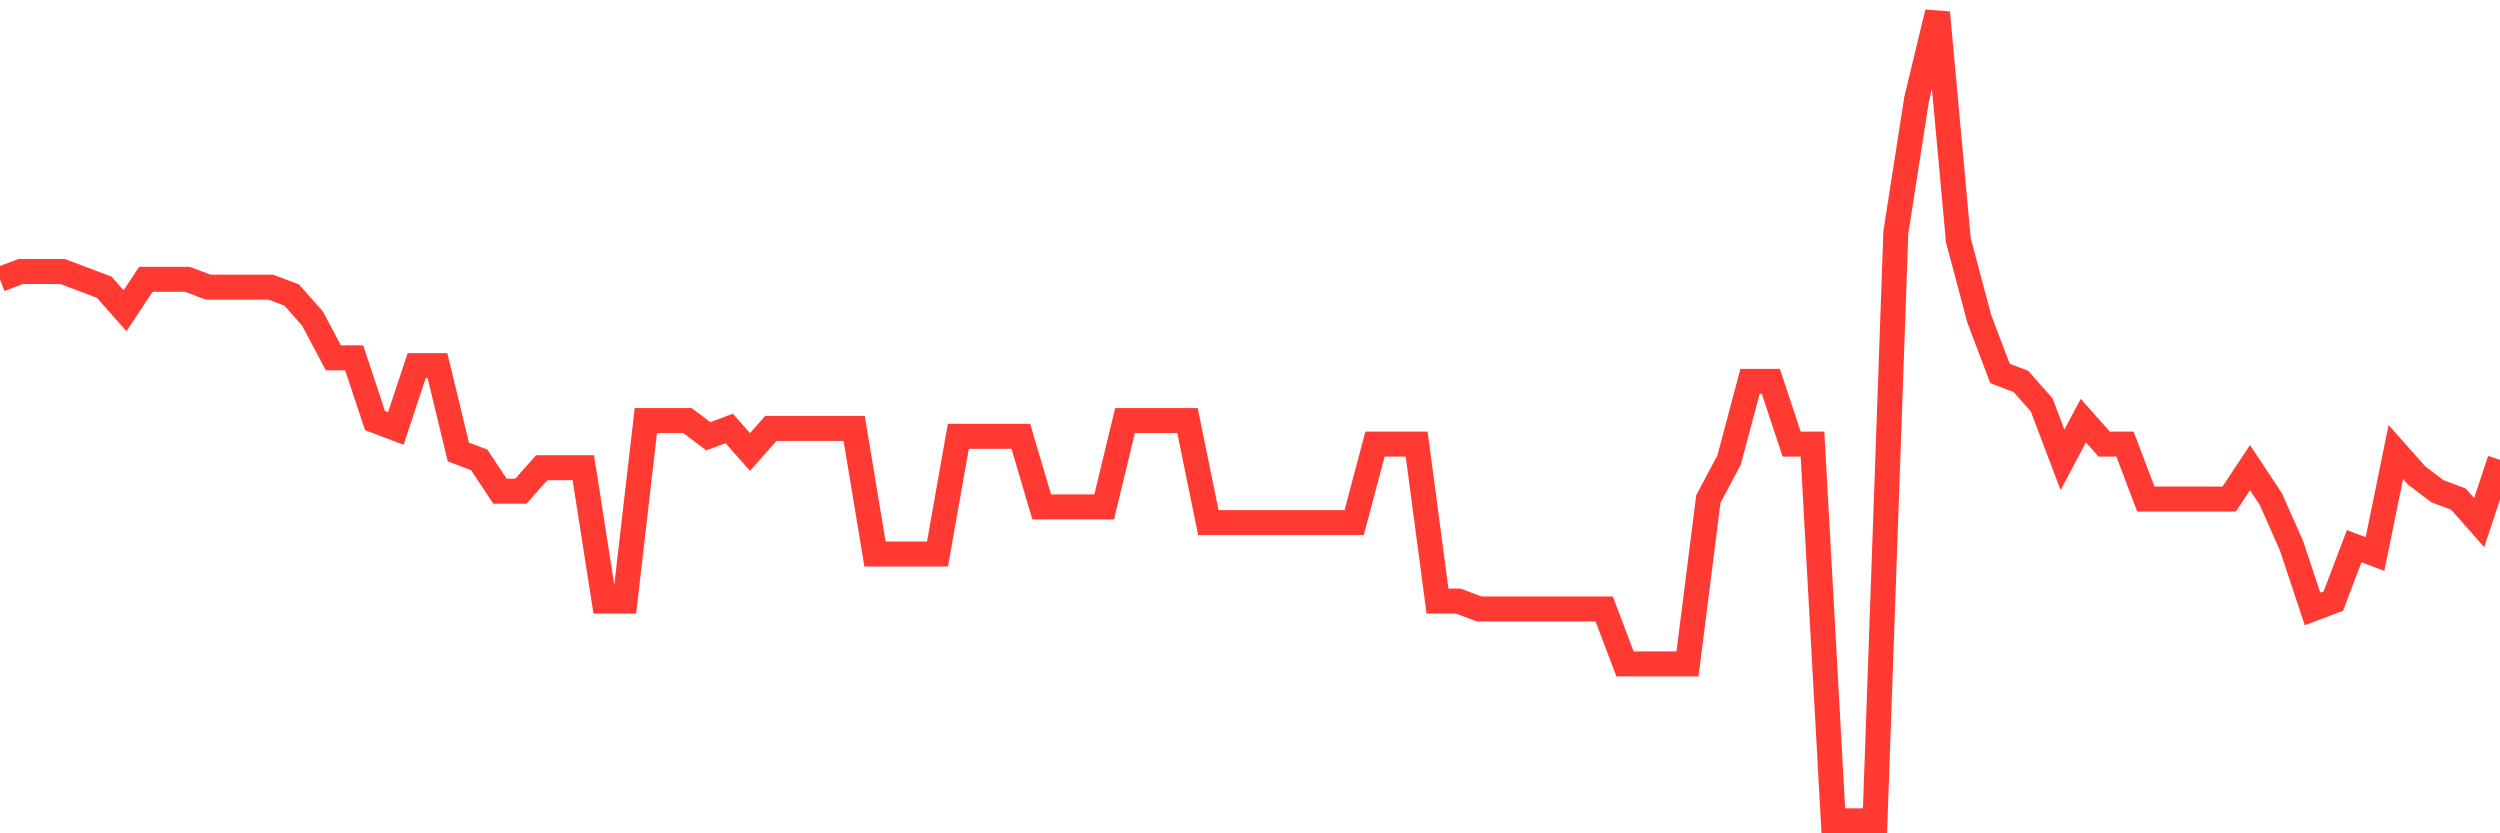 <svg
  xmlns="http://www.w3.org/2000/svg"
  xmlns:xlink="http://www.w3.org/1999/xlink"
  width="120"
  height="40"
  viewBox="0 0 120 40"
  preserveAspectRatio="none"
>
  <polyline
    points="0,13.408 1,13.031 2,13.031 3,13.031 4,13.408 5,13.784 6,14.915 7,13.408 8,13.408 9,13.408 10,13.784 11,13.784 12,13.784 13,13.784 14,14.161 15,15.291 16,17.175 17,17.175 18,20.188 19,20.565 20,17.551 21,17.551 22,21.695 23,22.072 24,23.579 25,23.579 26,22.449 27,22.449 28,22.449 29,28.852 30,28.852 31,20.188 32,20.188 33,20.188 34,20.942 35,20.565 36,21.695 37,20.565 38,20.565 39,20.565 40,20.565 41,20.565 42,26.592 43,26.592 44,26.592 45,26.592 46,20.942 47,20.942 48,20.942 49,20.942 50,24.332 51,24.332 52,24.332 53,24.332 54,20.188 55,20.188 56,20.188 57,20.188 58,25.085 59,25.085 60,25.085 61,25.085 62,25.085 63,25.085 64,25.085 65,25.085 66,21.318 67,21.318 68,21.318 69,28.852 70,28.852 71,29.229 72,29.229 73,29.229 74,29.229 75,29.229 76,29.229 77,29.229 78,31.866 79,31.866 80,31.866 81,31.866 82,23.955 83,22.072 84,18.305 85,18.305 86,21.318 87,21.318 88,39.4 89,39.4 90,39.4 91,11.148 92,4.744 93,0.6 94,11.524 95,15.291 96,17.928 97,18.305 98,19.435 99,22.072 100,20.188 101,21.318 102,21.318 103,23.955 104,23.955 105,23.955 106,23.955 107,23.955 108,22.449 109,23.955 110,26.216 111,29.229 112,28.852 113,26.216 114,26.592 115,21.695 116,22.825 117,23.579 118,23.955 119,25.085 120,22.072"
    fill="none"
    stroke="#ff3a33"
    stroke-width="1.2"
  >
  </polyline>
</svg>